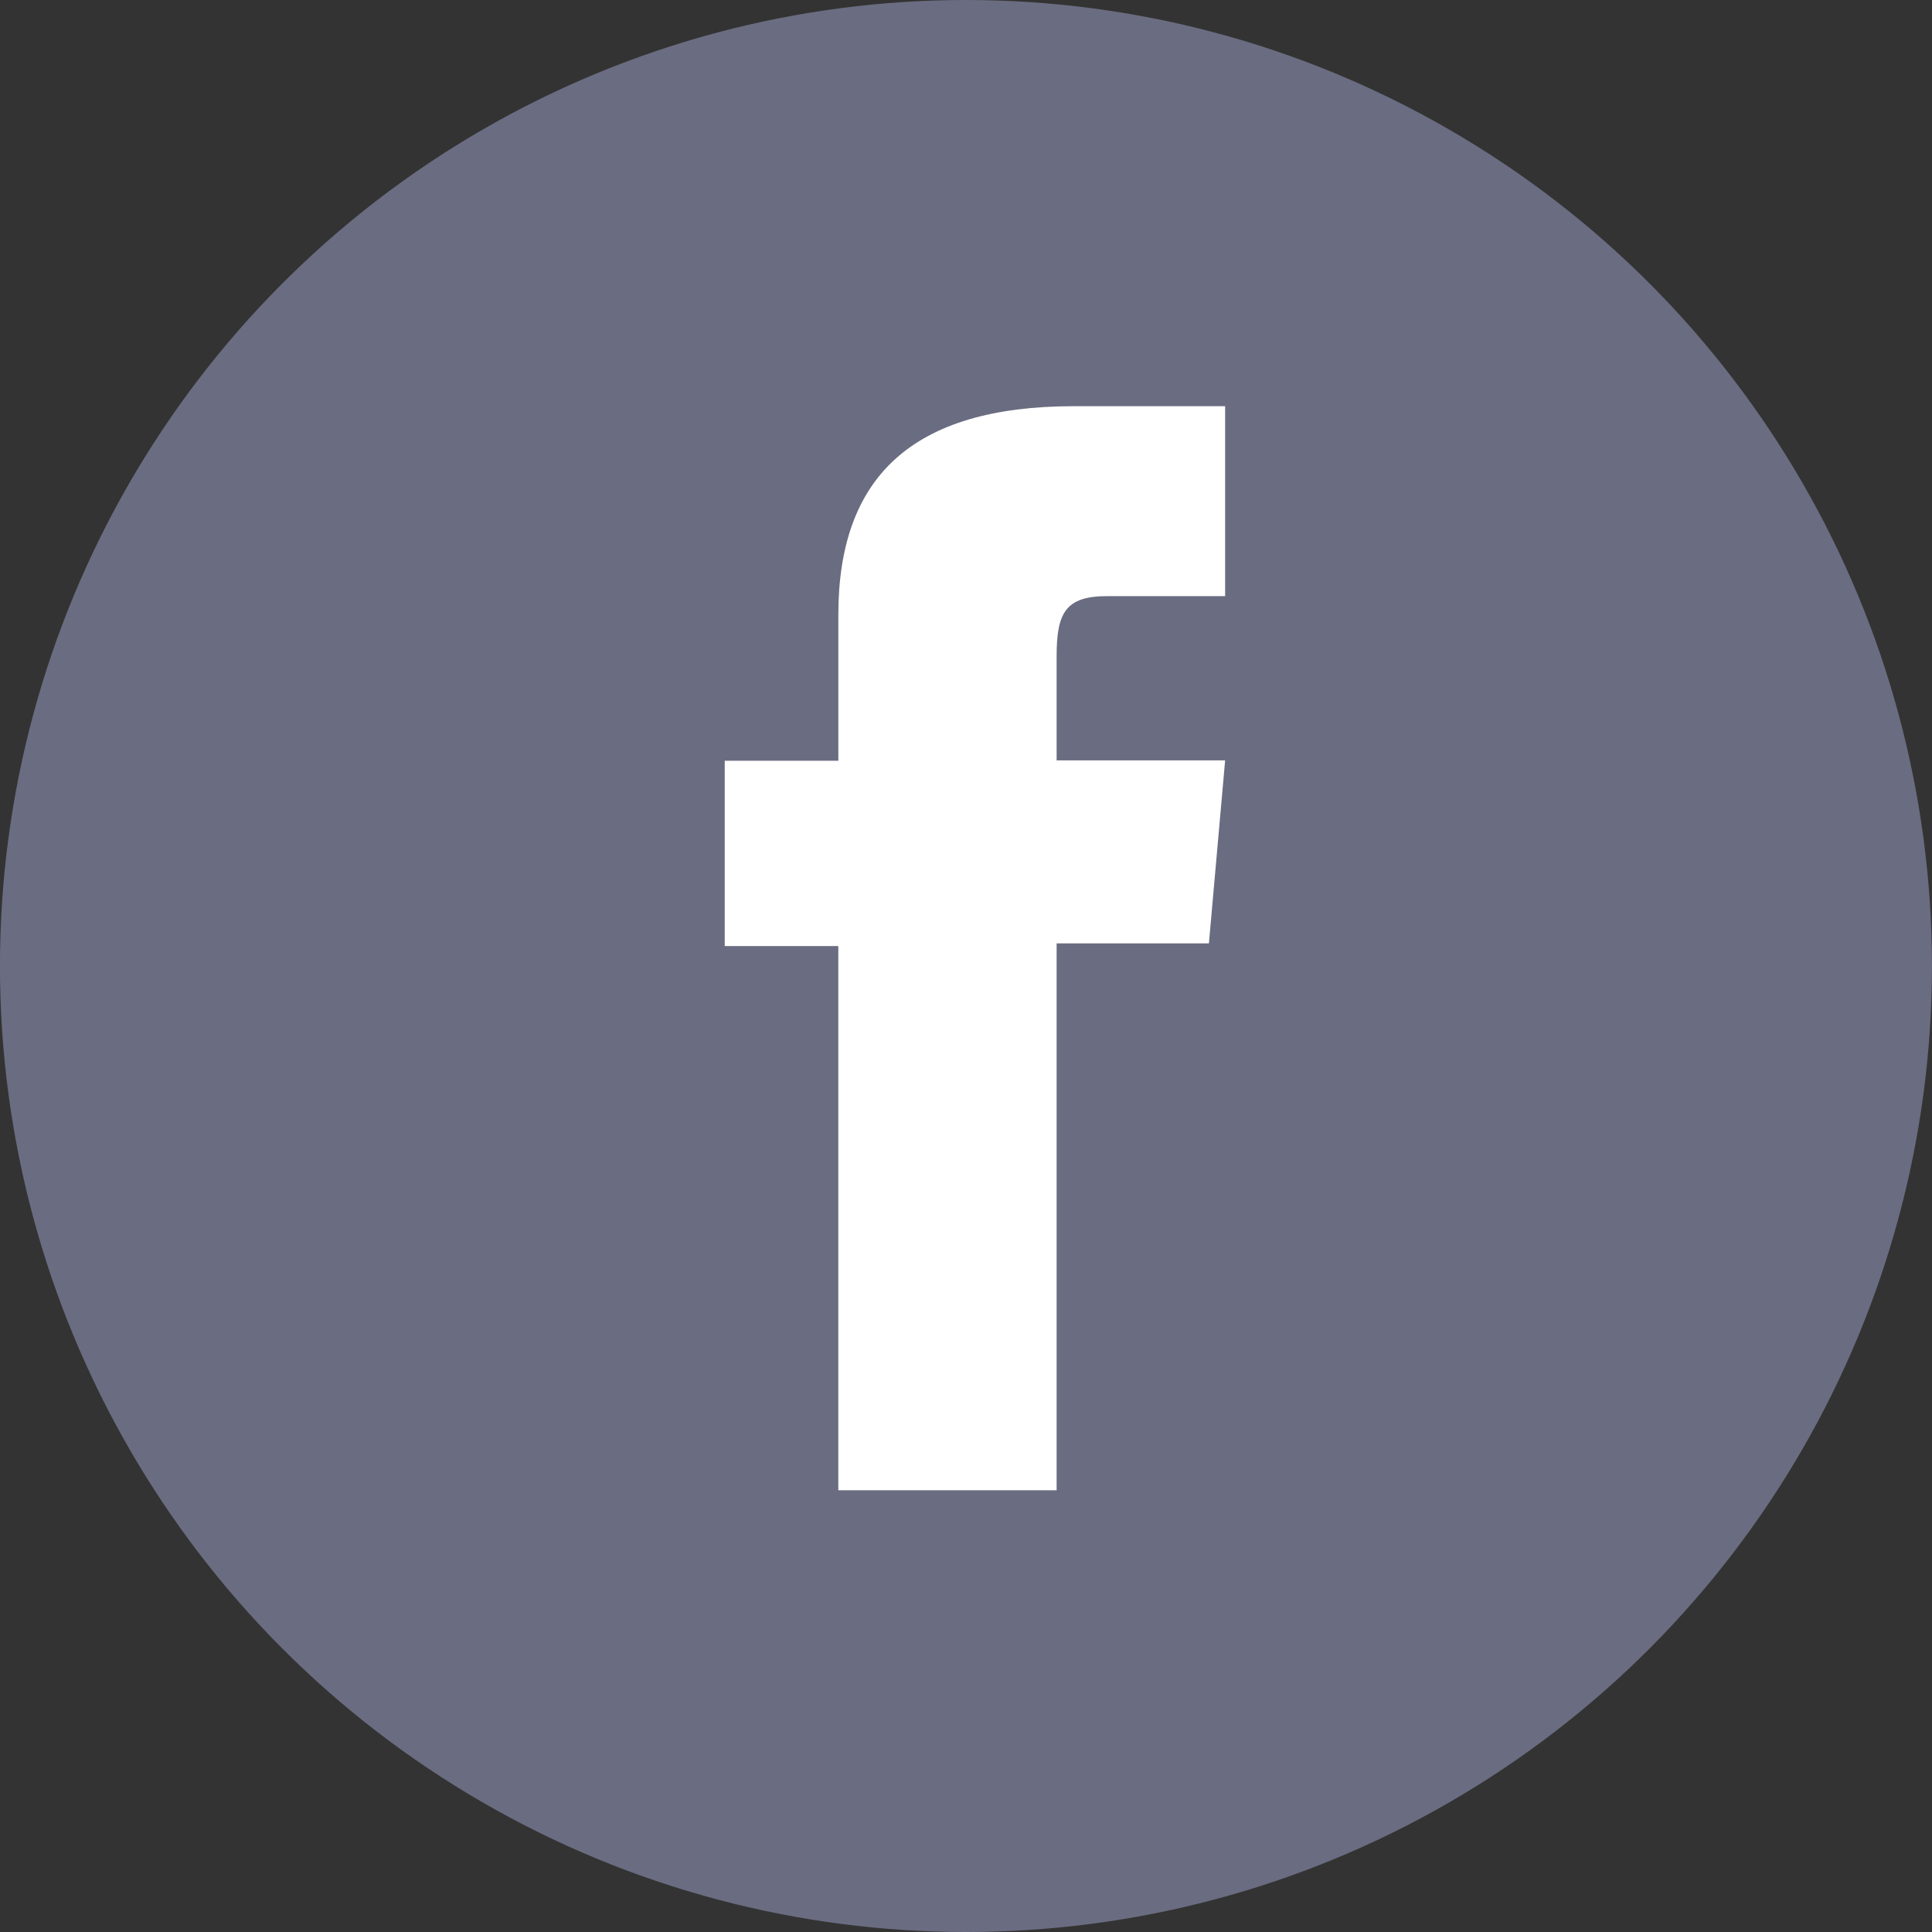 <?xml version="1.0" encoding="UTF-8"?>
<svg xmlns="http://www.w3.org/2000/svg" xmlns:xlink="http://www.w3.org/1999/xlink" width="41" height="41" viewBox="0 0 41 41">
  <rect x="0" y="0" width="41" height="41" fill="#333333" stroke="none"/>
  <defs>
    <clipPath id="clip-path">
      <rect id="Rectangle_55" data-name="Rectangle 55" width="10.619" height="23.006" transform="translate(0 0)" fill="#fff"></rect>
    </clipPath>
  </defs>
  <g id="Groupe_168" data-name="Groupe 168" transform="translate(-1378.572 -4541)">
    <g id="Groupe_164" data-name="Groupe 164" transform="translate(-7.429 7)">
      <g id="Groupe_167" data-name="Groupe 167">
        <circle id="Ellipse_8" data-name="Ellipse 8" cx="20.5" cy="20.5" r="20.5" transform="translate(1386 4534)" fill="#6a6c81"></circle>
      </g>
    </g>
    <g id="Groupe_70" data-name="Groupe 70" transform="translate(1393.952 4549.62)" clip-path="url(#clip-path)">
      <path id="Tracé_56" data-name="Tracé 56" d="M2.41,23.006H7.043V11.4h3.232l.344-3.884H7.043V5.309c0-.916.183-1.278,1.069-1.278h2.507V0H7.411c-3.447,0-5,1.518-5,4.424v3.1H0v3.933H2.41Z" fill="#fff"></path>
    </g>
  </g>
</svg>
